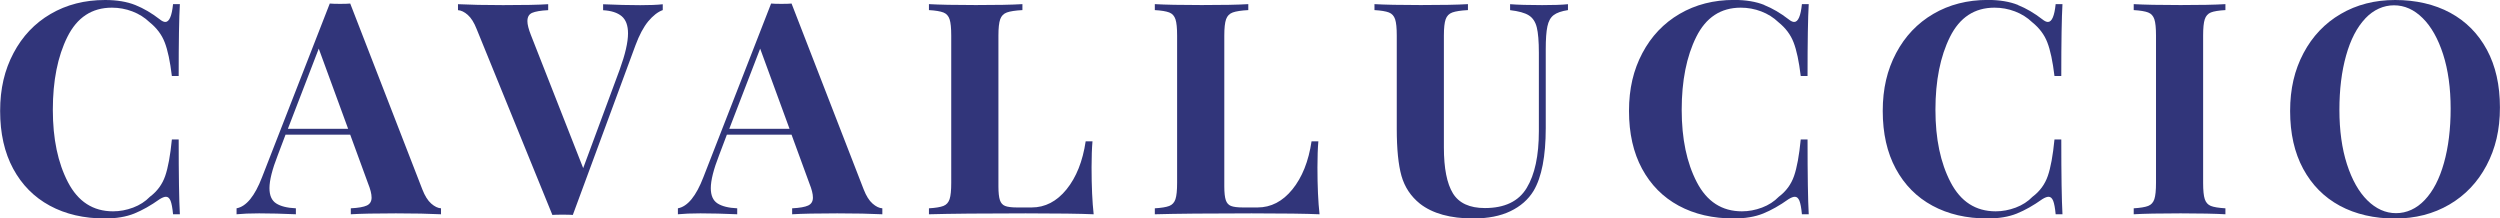 <?xml version="1.0" encoding="UTF-8"?>
<svg id="Livello_1" data-name="Livello 1" xmlns="http://www.w3.org/2000/svg" viewBox="0 0 381.4 33.33">
  <defs>
    <style>
      .cls-1 {
        fill: #31357a;
        stroke-width: 0px;
      }
    </style>
  </defs>
  <path class="cls-1" d="M20.65.77c1.27.51,2.51,1.24,3.71,2.17.33.27.62.41.86.41.6,0,1-.91,1.18-2.72h1.04c-.12,2.05-.18,5.71-.18,10.96h-1.04c-.27-2.23-.63-3.94-1.09-5.12-.45-1.18-1.22-2.2-2.31-3.08-.75-.72-1.63-1.27-2.63-1.65-1-.38-2.04-.57-3.12-.57-3.05,0-5.31,1.49-6.79,4.46s-2.22,6.68-2.22,11.12.77,8.09,2.31,11.05c1.54,2.96,3.83,4.44,6.88,4.44,1.03,0,2.04-.19,3.06-.57,1.01-.38,1.86-.93,2.56-1.65,1.12-.84,1.89-1.9,2.33-3.17.44-1.27.78-3.12,1.02-5.57h1.04c0,5.46.06,9.27.18,11.41h-1.04c-.09-.97-.22-1.65-.38-2.06-.17-.41-.4-.61-.7-.61-.24,0-.56.12-.95.36-1.36.97-2.66,1.7-3.89,2.2-1.24.5-2.73.75-4.48.75-3.2,0-6-.65-8.4-1.95s-4.26-3.18-5.59-5.64c-1.33-2.46-1.99-5.4-1.99-8.81s.68-6.26,2.04-8.83S5.29,3.55,7.72,2.13C10.15.71,12.92,0,16.03,0c1.81,0,3.35.26,4.62.77Z"/>
  <path class="cls-1" d="M65.79,31.06c.51.45,1.01.69,1.49.72v.91c-1.81-.09-4.11-.14-6.88-.14-3.08,0-5.37.05-6.88.14v-.91c1.15-.06,1.96-.2,2.45-.43.48-.23.72-.63.72-1.2s-.18-1.27-.54-2.17l-2.72-7.43h-9.87l-1.18,3.12c-.85,2.17-1.27,3.85-1.27,5.03,0,1.12.34,1.89,1.02,2.33s1.68.69,3.01.75v.91c-2.05-.09-3.92-.14-5.61-.14-1.39,0-2.54.05-3.44.14v-.91c1.48-.27,2.78-1.86,3.89-4.75L50.31.54c.33.03.86.05,1.58.05s1.24-.02,1.54-.05l11,28.35c.39,1,.84,1.72,1.36,2.17ZM53.11,19.65l-4.48-12.23-4.71,12.23h9.19Z"/>
  <path class="cls-1" d="M101.11.63v.91c-.75.27-1.49.85-2.22,1.72-.72.88-1.37,2.1-1.95,3.67l-9.55,25.86c-.33-.03-.86-.04-1.58-.04s-1.21.01-1.54.04l-11.55-28.35c-.39-1-.85-1.72-1.36-2.17-.51-.45-1.01-.69-1.49-.72v-.91c1.81.09,4.1.14,6.88.14,3.11,0,5.4-.04,6.88-.14v.91c-1.15.06-1.96.2-2.45.41-.48.21-.72.63-.72,1.27,0,.51.18,1.22.54,2.13l7.97,20.29,5.57-15.03c.84-2.32,1.27-4.17,1.27-5.52,0-1.21-.32-2.08-.97-2.63-.65-.54-1.59-.84-2.83-.91v-.91c2.05.09,3.94.14,5.66.14,1.39,0,2.54-.04,3.44-.14Z"/>
  <path class="cls-1" d="M133.12,31.06c.51.45,1.01.69,1.49.72v.91c-1.81-.09-4.11-.14-6.88-.14-3.08,0-5.37.05-6.88.14v-.91c1.15-.06,1.96-.2,2.45-.43.48-.23.72-.63.72-1.2s-.18-1.27-.54-2.17l-2.72-7.43h-9.87l-1.18,3.12c-.85,2.17-1.27,3.85-1.27,5.03,0,1.12.34,1.89,1.02,2.33s1.68.69,3.01.75v.91c-2.05-.09-3.92-.14-5.61-.14-1.39,0-2.54.05-3.44.14v-.91c1.48-.27,2.78-1.86,3.89-4.75L117.64.54c.33.03.86.05,1.58.05s1.24-.02,1.54-.05l11,28.35c.39,1,.84,1.72,1.36,2.17ZM120.45,19.65l-4.48-12.23-4.71,12.23h9.19Z"/>
  <path class="cls-1" d="M155.99,1.54c-1.09.06-1.88.18-2.38.36-.5.18-.84.53-1.02,1.04-.18.51-.27,1.34-.27,2.49v23c0,.97.08,1.67.23,2.11.15.44.41.73.79.88.38.15.99.23,1.83.23h2.22c2.05,0,3.83-.92,5.32-2.76,1.49-1.84,2.47-4.29,2.92-7.33h1.04c-.09,1.03-.14,2.35-.14,3.98,0,2.9.11,5.28.32,7.15-2.05-.09-5.51-.14-10.37-.14-6.58,0-11.5.05-14.76.14v-.91c1-.06,1.73-.18,2.2-.36.47-.18.78-.53.95-1.04.17-.51.25-1.34.25-2.49V5.43c0-1.15-.08-1.98-.25-2.49-.17-.51-.48-.86-.95-1.04-.47-.18-1.2-.3-2.2-.36v-.91c1.54.09,3.92.14,7.15.14s5.45-.04,7.11-.14v.91Z"/>
  <path class="cls-1" d="M190.45,1.54c-1.09.06-1.88.18-2.38.36-.5.18-.84.53-1.02,1.04-.18.51-.27,1.34-.27,2.49v23c0,.97.08,1.67.23,2.11.15.44.41.73.79.88.38.15.99.23,1.83.23h2.22c2.05,0,3.83-.92,5.32-2.76,1.49-1.84,2.47-4.29,2.92-7.33h1.04c-.09,1.03-.14,2.35-.14,3.98,0,2.9.11,5.28.32,7.15-2.05-.09-5.51-.14-10.37-.14-6.58,0-11.5.05-14.76.14v-.91c1-.06,1.73-.18,2.2-.36.47-.18.78-.53.95-1.04.17-.51.25-1.34.25-2.49V5.43c0-1.15-.08-1.98-.25-2.49-.17-.51-.48-.86-.95-1.04-.47-.18-1.2-.3-2.2-.36v-.91c1.54.09,3.92.14,7.15.14s5.45-.04,7.11-.14v.91Z"/>
  <path class="cls-1" d="M239.22,1.54c-1,.15-1.73.41-2.2.77-.47.36-.79.94-.95,1.72-.17.79-.25,1.95-.25,3.49v12c0,4.32-.62,7.52-1.86,9.6-.81,1.33-1.99,2.36-3.53,3.1s-3.43,1.11-5.66,1.11c-3.5,0-6.22-.75-8.15-2.26-1.39-1.12-2.32-2.53-2.81-4.23-.48-1.71-.72-4.1-.72-7.18V5.43c0-1.15-.08-1.98-.25-2.49-.17-.51-.48-.86-.95-1.04-.47-.18-1.2-.3-2.2-.36v-.91c1.54.09,3.89.14,7.06.14s5.54-.04,7.2-.14v.91c-1.09.06-1.88.18-2.38.36-.5.18-.84.53-1.02,1.04-.18.51-.27,1.34-.27,2.49v17.07c0,3.17.46,5.5,1.38,7,.92,1.49,2.54,2.24,4.87,2.24,3.02,0,5.15-1.02,6.38-3.06,1.24-2.04,1.86-4.93,1.86-8.67v-11.95c0-1.75-.11-3.05-.32-3.89-.21-.84-.62-1.46-1.22-1.83-.6-.38-1.56-.64-2.85-.79v-.91c1.15.09,2.78.14,4.89.14,1.69,0,3-.04,3.94-.14v.91Z"/>
  <path class="cls-1" d="M269.15.77c1.27.51,2.51,1.24,3.71,2.17.33.27.62.41.86.41.6,0,1-.91,1.18-2.72h1.04c-.12,2.05-.18,5.71-.18,10.96h-1.04c-.27-2.23-.63-3.94-1.09-5.12-.45-1.18-1.22-2.2-2.31-3.08-.75-.72-1.63-1.27-2.63-1.65-1-.38-2.04-.57-3.12-.57-3.05,0-5.31,1.49-6.79,4.46s-2.22,6.68-2.22,11.12.77,8.09,2.31,11.05c1.54,2.96,3.83,4.44,6.88,4.44,1.03,0,2.04-.19,3.06-.57,1.01-.38,1.86-.93,2.56-1.65,1.12-.84,1.89-1.9,2.33-3.17.44-1.27.78-3.12,1.02-5.57h1.04c0,5.46.06,9.27.18,11.41h-1.04c-.09-.97-.22-1.65-.38-2.06-.17-.41-.4-.61-.7-.61-.24,0-.56.12-.95.36-1.36.97-2.66,1.7-3.89,2.2-1.24.5-2.73.75-4.48.75-3.2,0-6-.65-8.4-1.95s-4.26-3.18-5.59-5.64c-1.33-2.46-1.99-5.4-1.99-8.81s.68-6.26,2.04-8.83,3.25-4.56,5.68-5.98c2.43-1.42,5.2-2.13,8.31-2.13,1.81,0,3.35.26,4.62.77Z"/>
  <path class="cls-1" d="M307.86.77c1.27.51,2.51,1.24,3.71,2.17.33.27.62.41.86.41.6,0,1-.91,1.18-2.72h1.04c-.12,2.05-.18,5.71-.18,10.96h-1.04c-.27-2.23-.63-3.94-1.09-5.12-.45-1.18-1.22-2.2-2.31-3.08-.75-.72-1.63-1.27-2.63-1.65-1-.38-2.04-.57-3.12-.57-3.05,0-5.31,1.49-6.79,4.46s-2.22,6.68-2.22,11.12.77,8.09,2.31,11.05c1.54,2.96,3.83,4.44,6.88,4.44,1.03,0,2.04-.19,3.06-.57,1.01-.38,1.86-.93,2.56-1.65,1.12-.84,1.89-1.9,2.33-3.17.44-1.27.78-3.12,1.02-5.57h1.04c0,5.46.06,9.27.18,11.41h-1.04c-.09-.97-.22-1.65-.38-2.06-.17-.41-.4-.61-.7-.61-.24,0-.56.12-.95.36-1.36.97-2.66,1.7-3.89,2.2-1.24.5-2.73.75-4.48.75-3.2,0-6-.65-8.4-1.95s-4.26-3.18-5.59-5.64c-1.33-2.46-1.99-5.4-1.99-8.81s.68-6.26,2.04-8.83,3.25-4.56,5.68-5.98c2.43-1.42,5.2-2.13,8.31-2.13,1.81,0,3.35.26,4.62.77Z"/>
  <path class="cls-1" d="M339.51,1.54c-1.03.06-1.77.18-2.22.36-.45.18-.76.53-.93,1.04-.17.51-.25,1.34-.25,2.49v22.46c0,1.15.08,1.98.25,2.49.17.51.48.86.93,1.04.45.18,1.19.3,2.22.36v.91c-1.63-.09-3.91-.14-6.84-.14-3.23,0-5.61.05-7.15.14v-.91c1-.06,1.73-.18,2.2-.36.47-.18.78-.53.95-1.04.17-.51.25-1.34.25-2.49V5.43c0-1.15-.08-1.98-.25-2.49-.17-.51-.48-.86-.95-1.04-.47-.18-1.2-.3-2.2-.36v-.91c1.54.09,3.92.14,7.15.14,2.93,0,5.21-.04,6.84-.14v.91Z"/>
  <path class="cls-1" d="M373.81,1.95c2.4,1.3,4.26,3.18,5.59,5.64,1.33,2.46,1.99,5.4,1.99,8.81s-.68,6.26-2.04,8.83-3.25,4.56-5.68,5.98c-2.43,1.42-5.2,2.13-8.31,2.13s-6-.65-8.4-1.95-4.26-3.18-5.59-5.64c-1.33-2.46-1.99-5.4-1.99-8.81s.68-6.26,2.04-8.83,3.25-4.56,5.68-5.98c2.43-1.42,5.2-2.13,8.31-2.13s6,.65,8.4,1.95ZM360.84,2.83c-1.27,1.34-2.24,3.22-2.92,5.64s-1.02,5.18-1.02,8.29.38,5.9,1.15,8.29c.77,2.38,1.81,4.23,3.12,5.52s2.77,1.95,4.37,1.95,3.12-.67,4.39-2.02c1.27-1.34,2.24-3.22,2.92-5.64s1.02-5.18,1.02-8.29-.38-5.9-1.15-8.29c-.77-2.38-1.81-4.23-3.12-5.52-1.31-1.3-2.77-1.95-4.37-1.95s-3.12.67-4.39,2.01Z"/>
</svg>